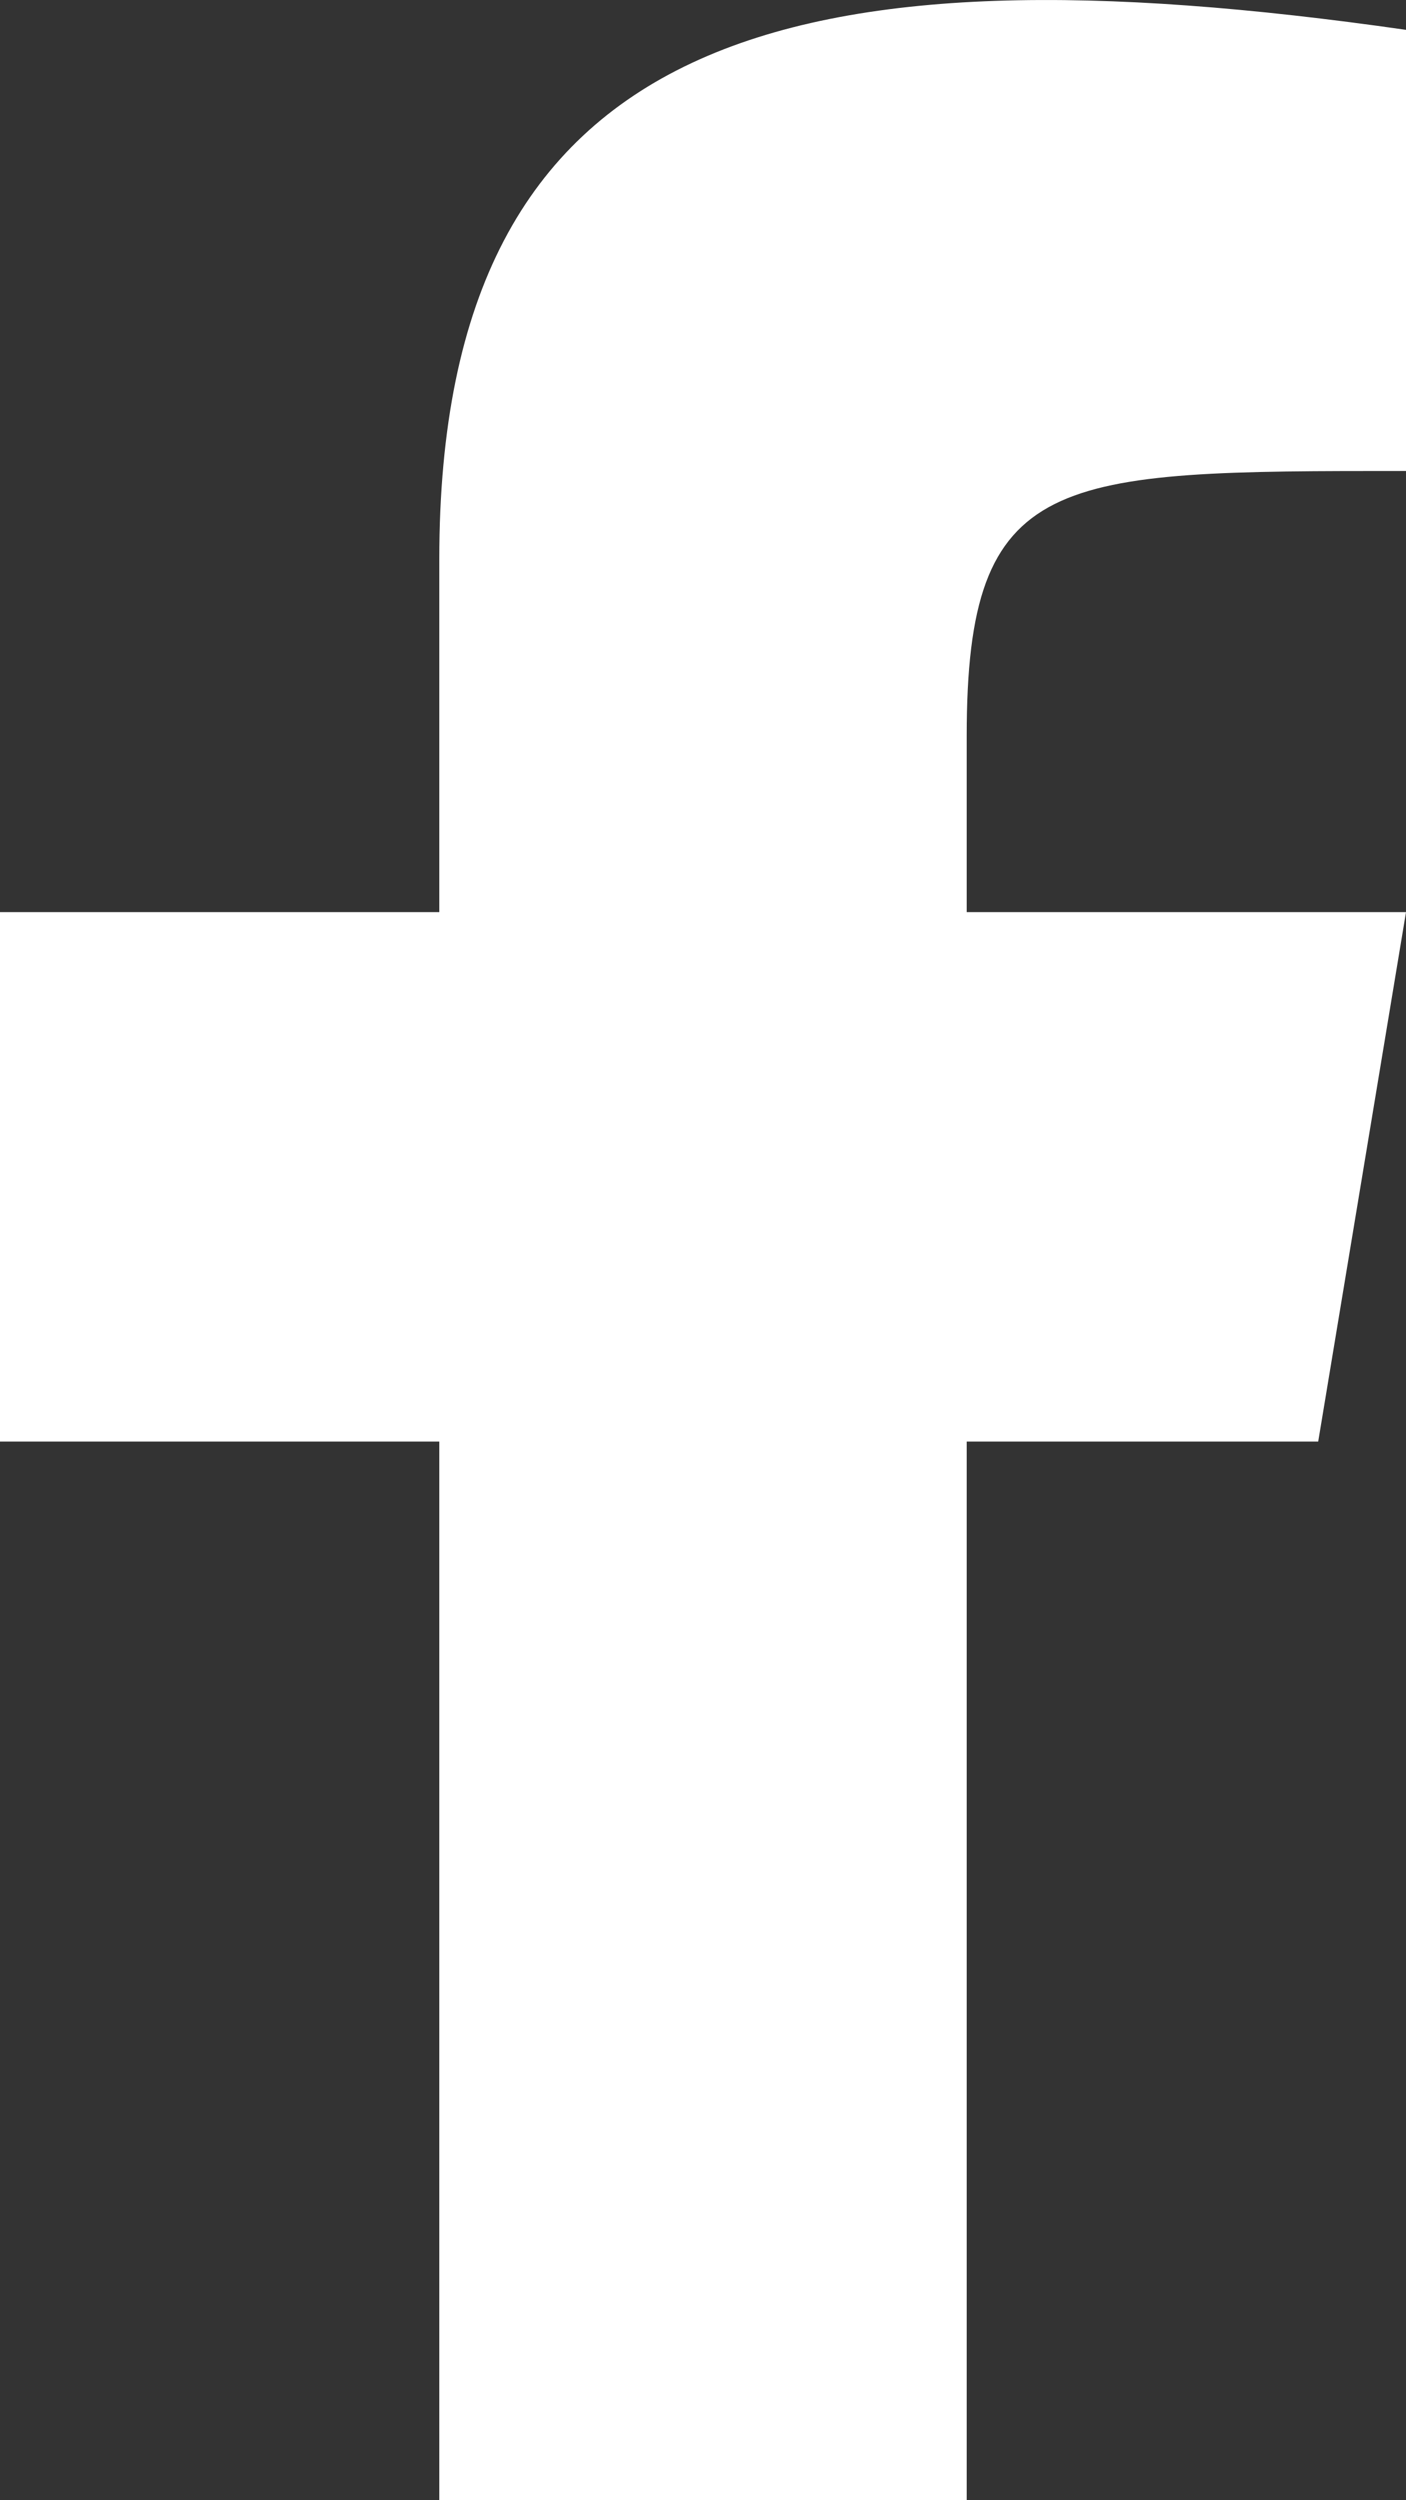 <svg width="9" height="16" viewBox="0 0 9 16" fill="none" xmlns="http://www.w3.org/2000/svg">
<rect x="0" y="0" width="9" height="16" fill="#333333" stroke="none"/>
<path d="M0 5.837H2.812V3.578C2.812 0.191 5.062 -0.374 9 0.191V3.014C6.75 3.014 6.188 3.014 6.188 4.708V5.837H9L8.438 9.225H6.188V16H2.812V9.225H0V5.837Z" fill="white"/>
</svg>
